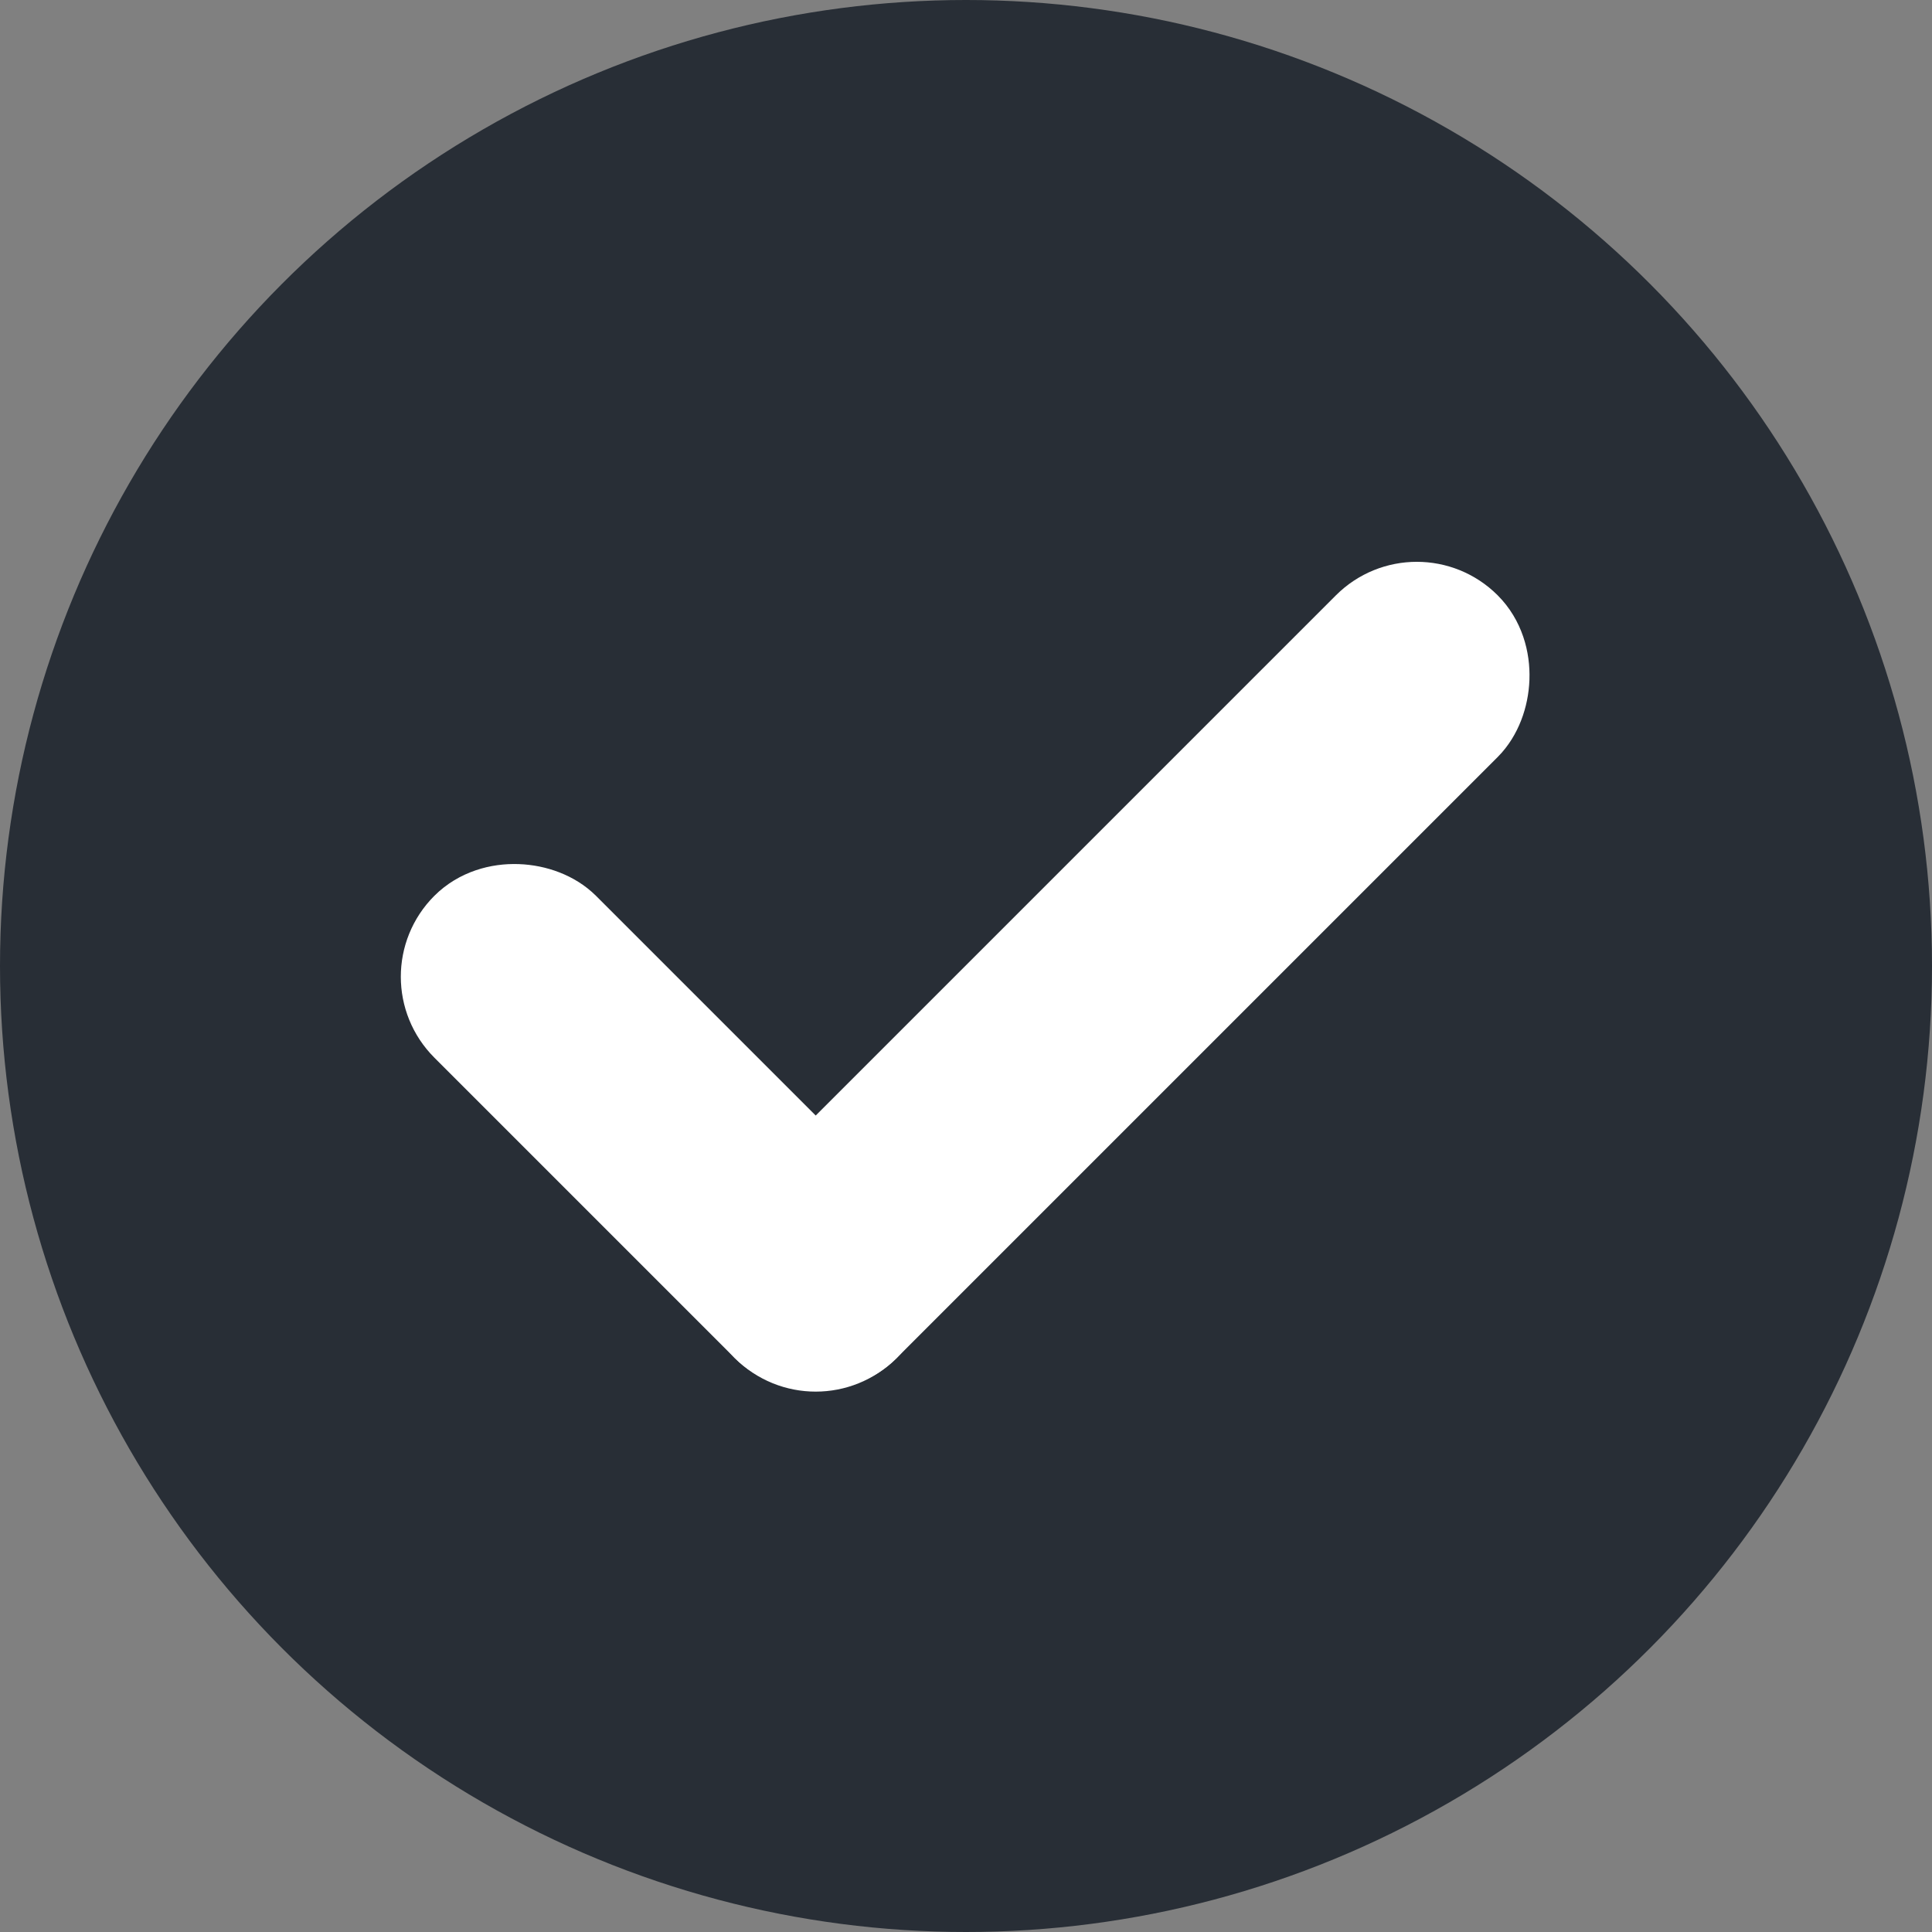 <?xml version="1.0" encoding="utf-8"?>
<svg xmlns="http://www.w3.org/2000/svg" height="18" viewBox="0 0 18 18" width="18">
  <rect x="0" y="0" width="18" height="18" fill="#808080" stroke="none"/>
  <defs>
    <style>.a{fill:none;}.b{clip-path:url(#a);}.c{fill:#282e36;}.d{fill:#fff;stroke:#fff;}</style>
    <clipPath id="a">
      <rect class="a" height="18" width="18"/>
    </clipPath>
  </defs>
  <g class="b">
    <circle class="c" cx="9" cy="9" r="9"/>
    <g transform="translate(4 5.5)">
      <rect class="d" height="9.051" rx="0.566" transform="translate(9.2 0) rotate(45)" width="1.131"/>
      <rect class="d" height="5.091" rx="0.566" transform="translate(0 3.6) rotate(-45)" width="1.131"/>
    </g>
  </g>
</svg>